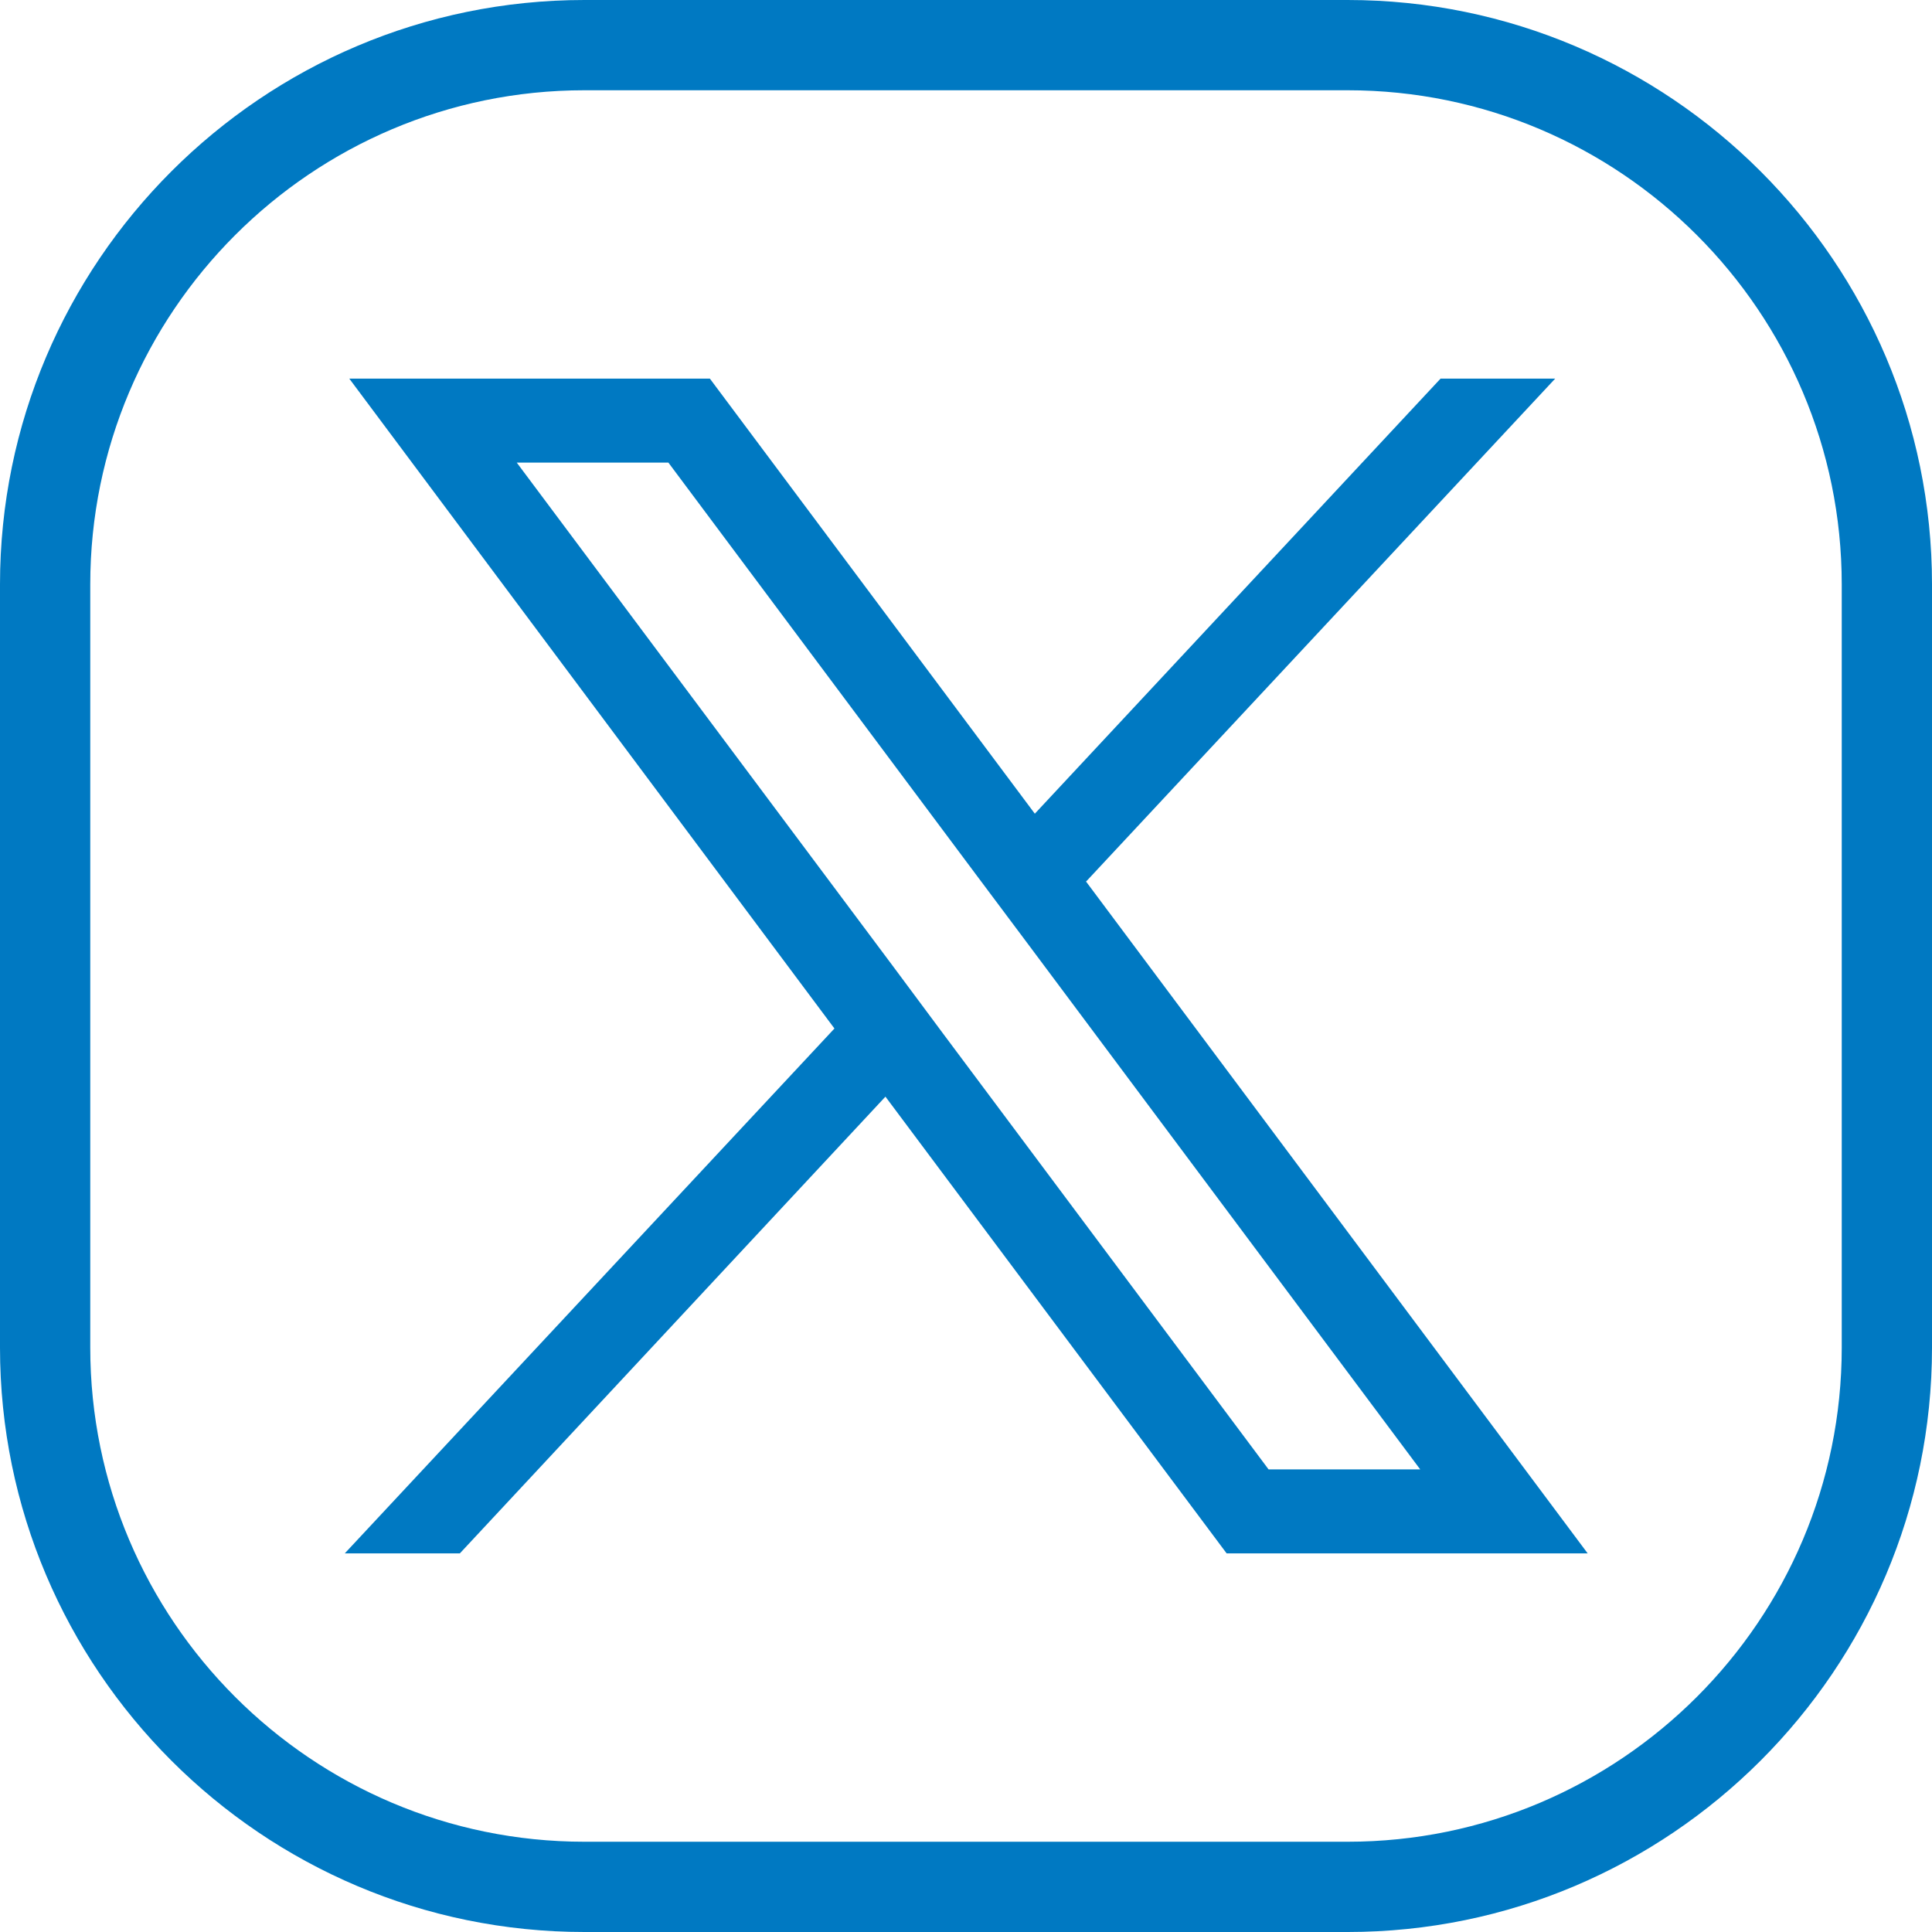 <?xml version="1.0" encoding="UTF-8"?><svg id="Layer_1" xmlns="http://www.w3.org/2000/svg" viewBox="0 0 42.81 42.81"><defs><style>.cls-1{fill:#0079c2;stroke-width:0px;}</style></defs><path class="cls-1" d="m29.86,42.81H12.95c-7.14,0-12.95-5.81-12.95-12.95V12.95C0,5.81,5.81,0,12.95,0h16.91c7.14,0,12.95,5.81,12.95,12.95v16.91c0,7.14-5.81,12.95-12.95,12.95ZM12.95,2C6.91,2,2,6.91,2,12.95v16.91c0,6.04,4.91,10.95,10.95,10.95h16.91c6.04,0,10.95-4.91,10.95-10.95V12.95c0-6.04-4.91-10.95-10.95-10.95H12.95Z"/><path class="cls-1" d="m24.06,19.54l10.4-11.15h-2.54l-8.99,9.64-7.2-9.64H7.74l10.75,14.4-10.85,11.63h2.55l9.43-10.12,7.56,10.12h8l-11.11-14.88Zm-3.15,3.38l-1.13-1.52-8.33-11.15h3.36l6.84,9.16,1.13,1.51,8.69,11.64h-3.36l-7.2-9.64Z"/></svg>